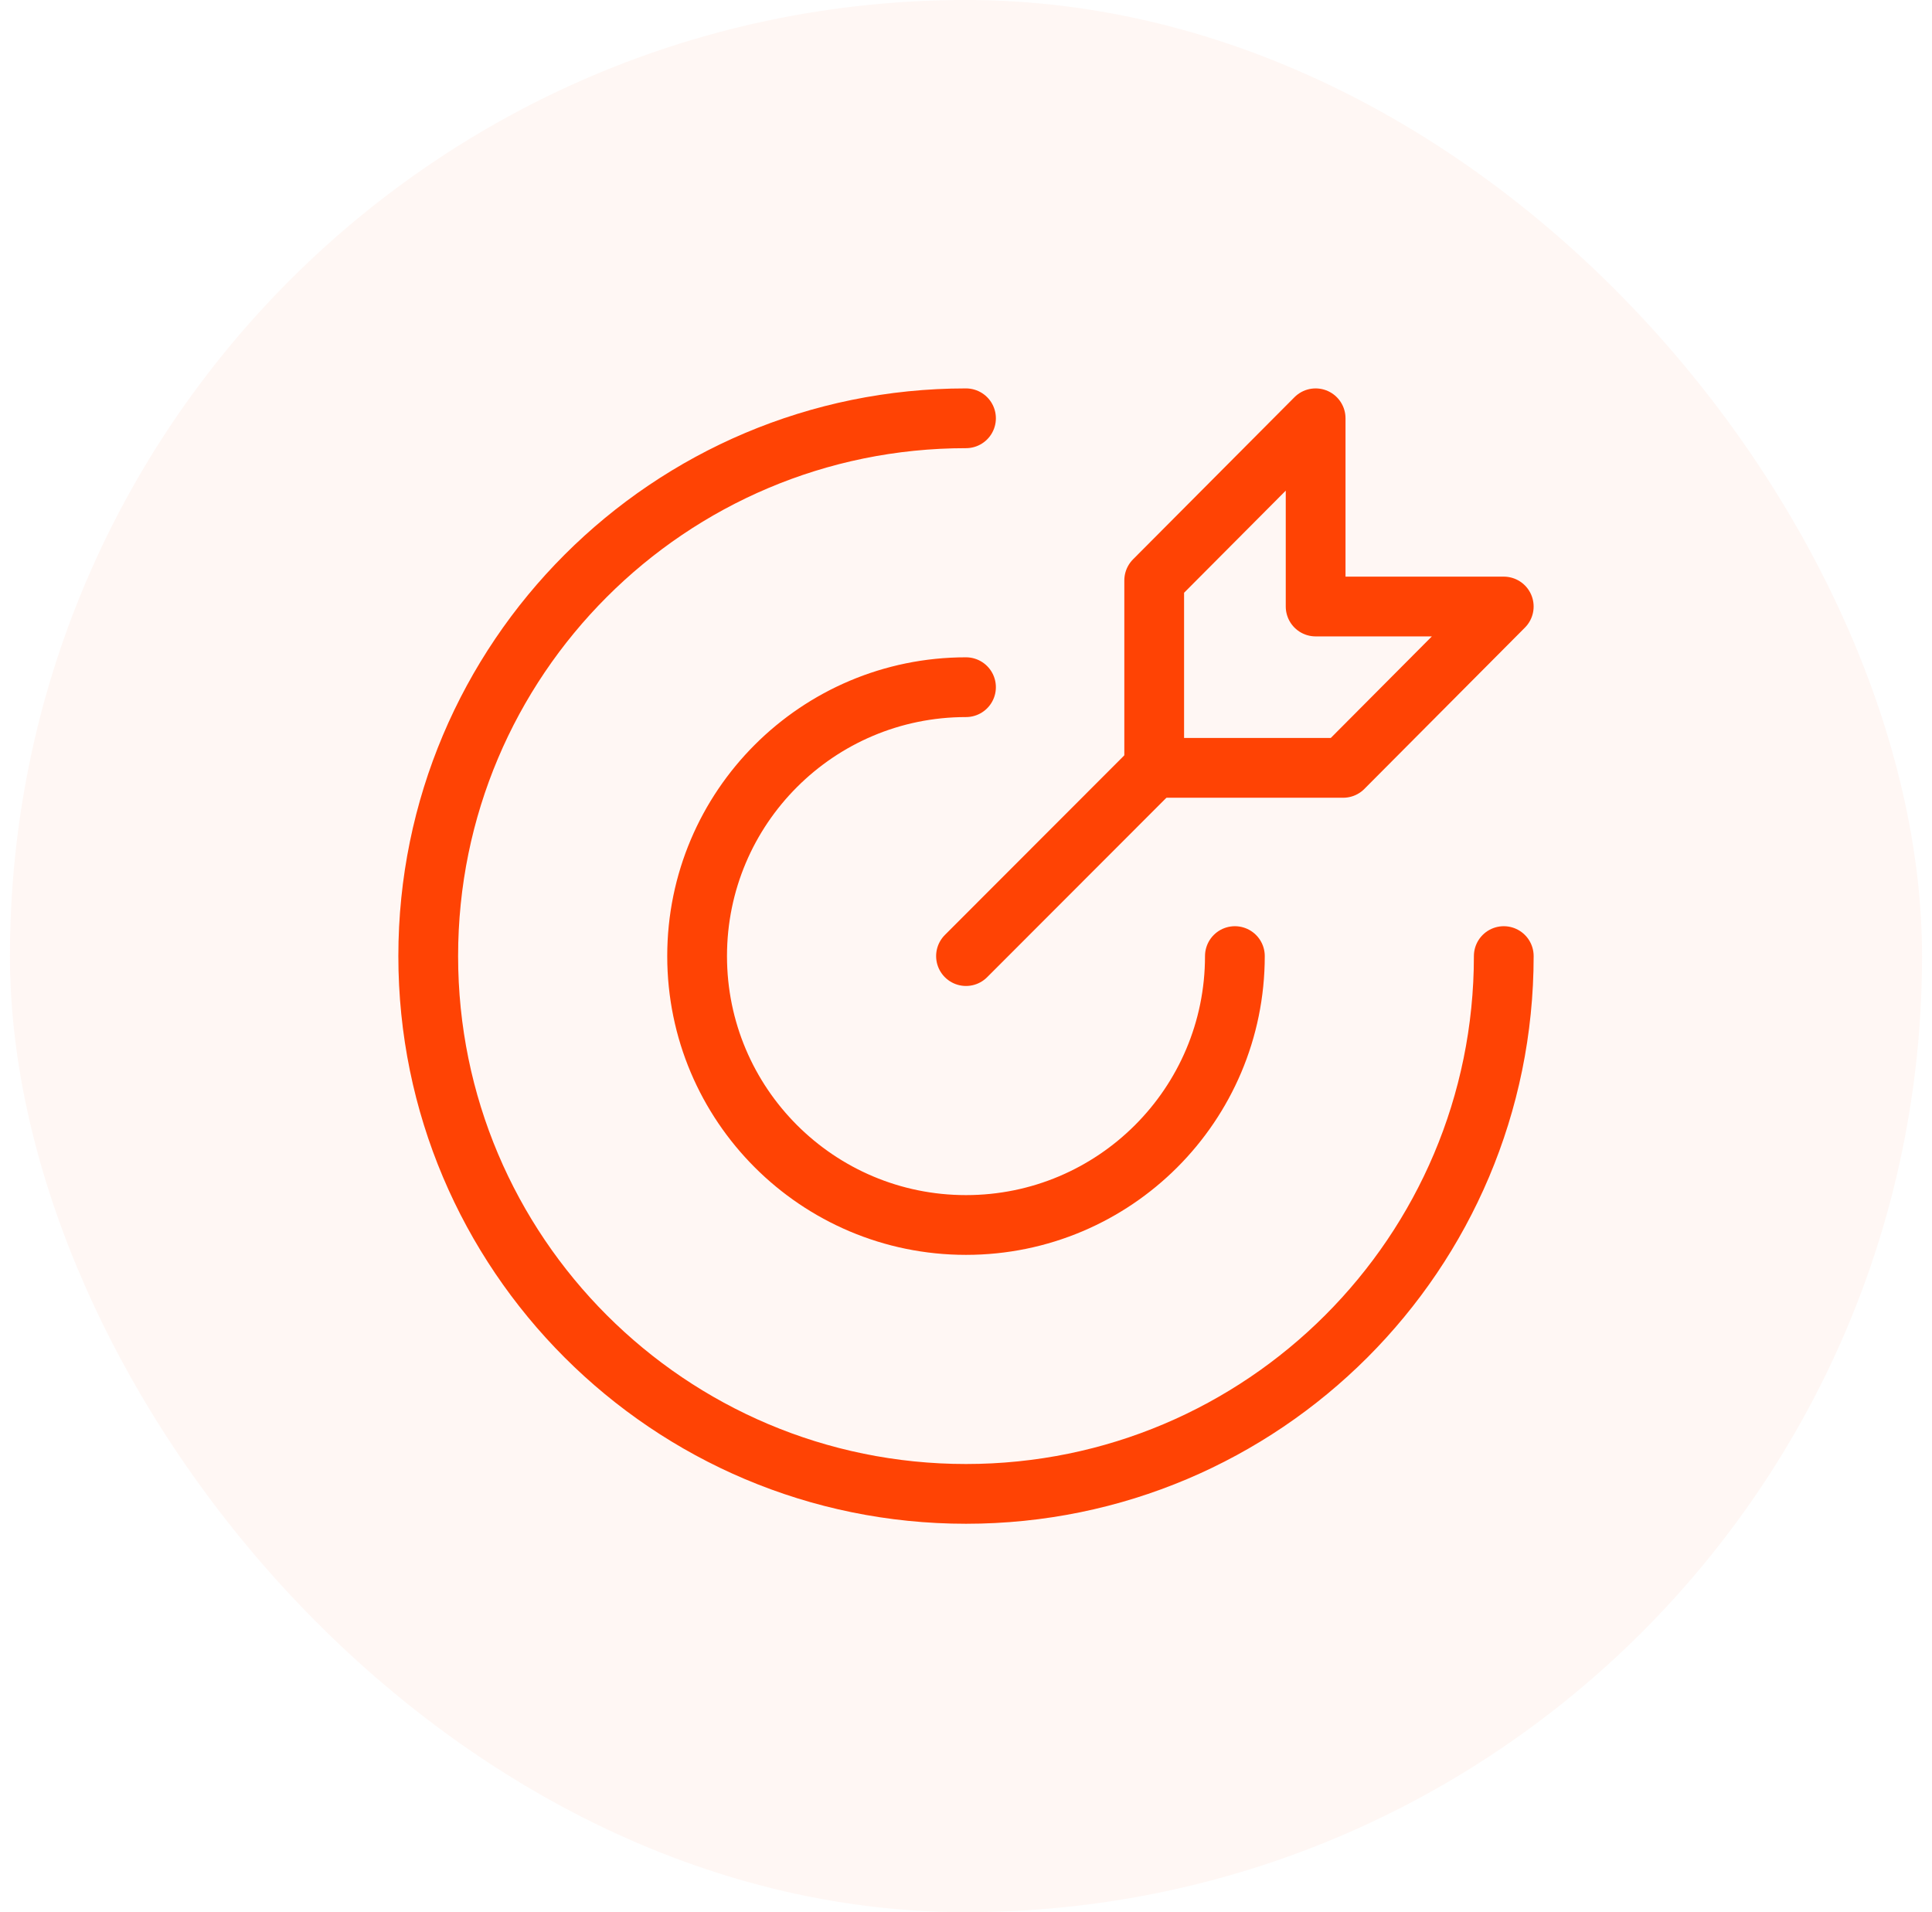 <svg width="97" height="96" viewBox="0 0 97 96" fill="none" xmlns="http://www.w3.org/2000/svg">
<rect x="0.5" width="96" height="96" rx="48" fill="#FFD9CC" fill-opacity="0.2"/>
<path d="M48.5 21C33.588 21 21.5 33.088 21.5 48C21.5 62.912 33.588 75 48.5 75C63.412 75 75.5 62.912 75.5 48" stroke="#FF4304" stroke-width="3" stroke-linecap="round" stroke-linejoin="round"/>
<path d="M48.5 34.5C41.044 34.5 35 40.544 35 48C35 55.456 41.044 61.5 48.5 61.5C55.956 61.5 62 55.456 62 48" stroke="#FF4304" stroke-width="3" stroke-linecap="round" stroke-linejoin="round"/>
<path d="M48.5 48L57.95 38.541" stroke="#FF4304" stroke-width="3" stroke-linecap="round" stroke-linejoin="round"/>
<path d="M57.949 29.14V38.55H67.437L75.499 30.45H66.054V21L57.949 29.14Z" stroke="#FF4304" stroke-width="3" stroke-linejoin="round"/>
</svg>
